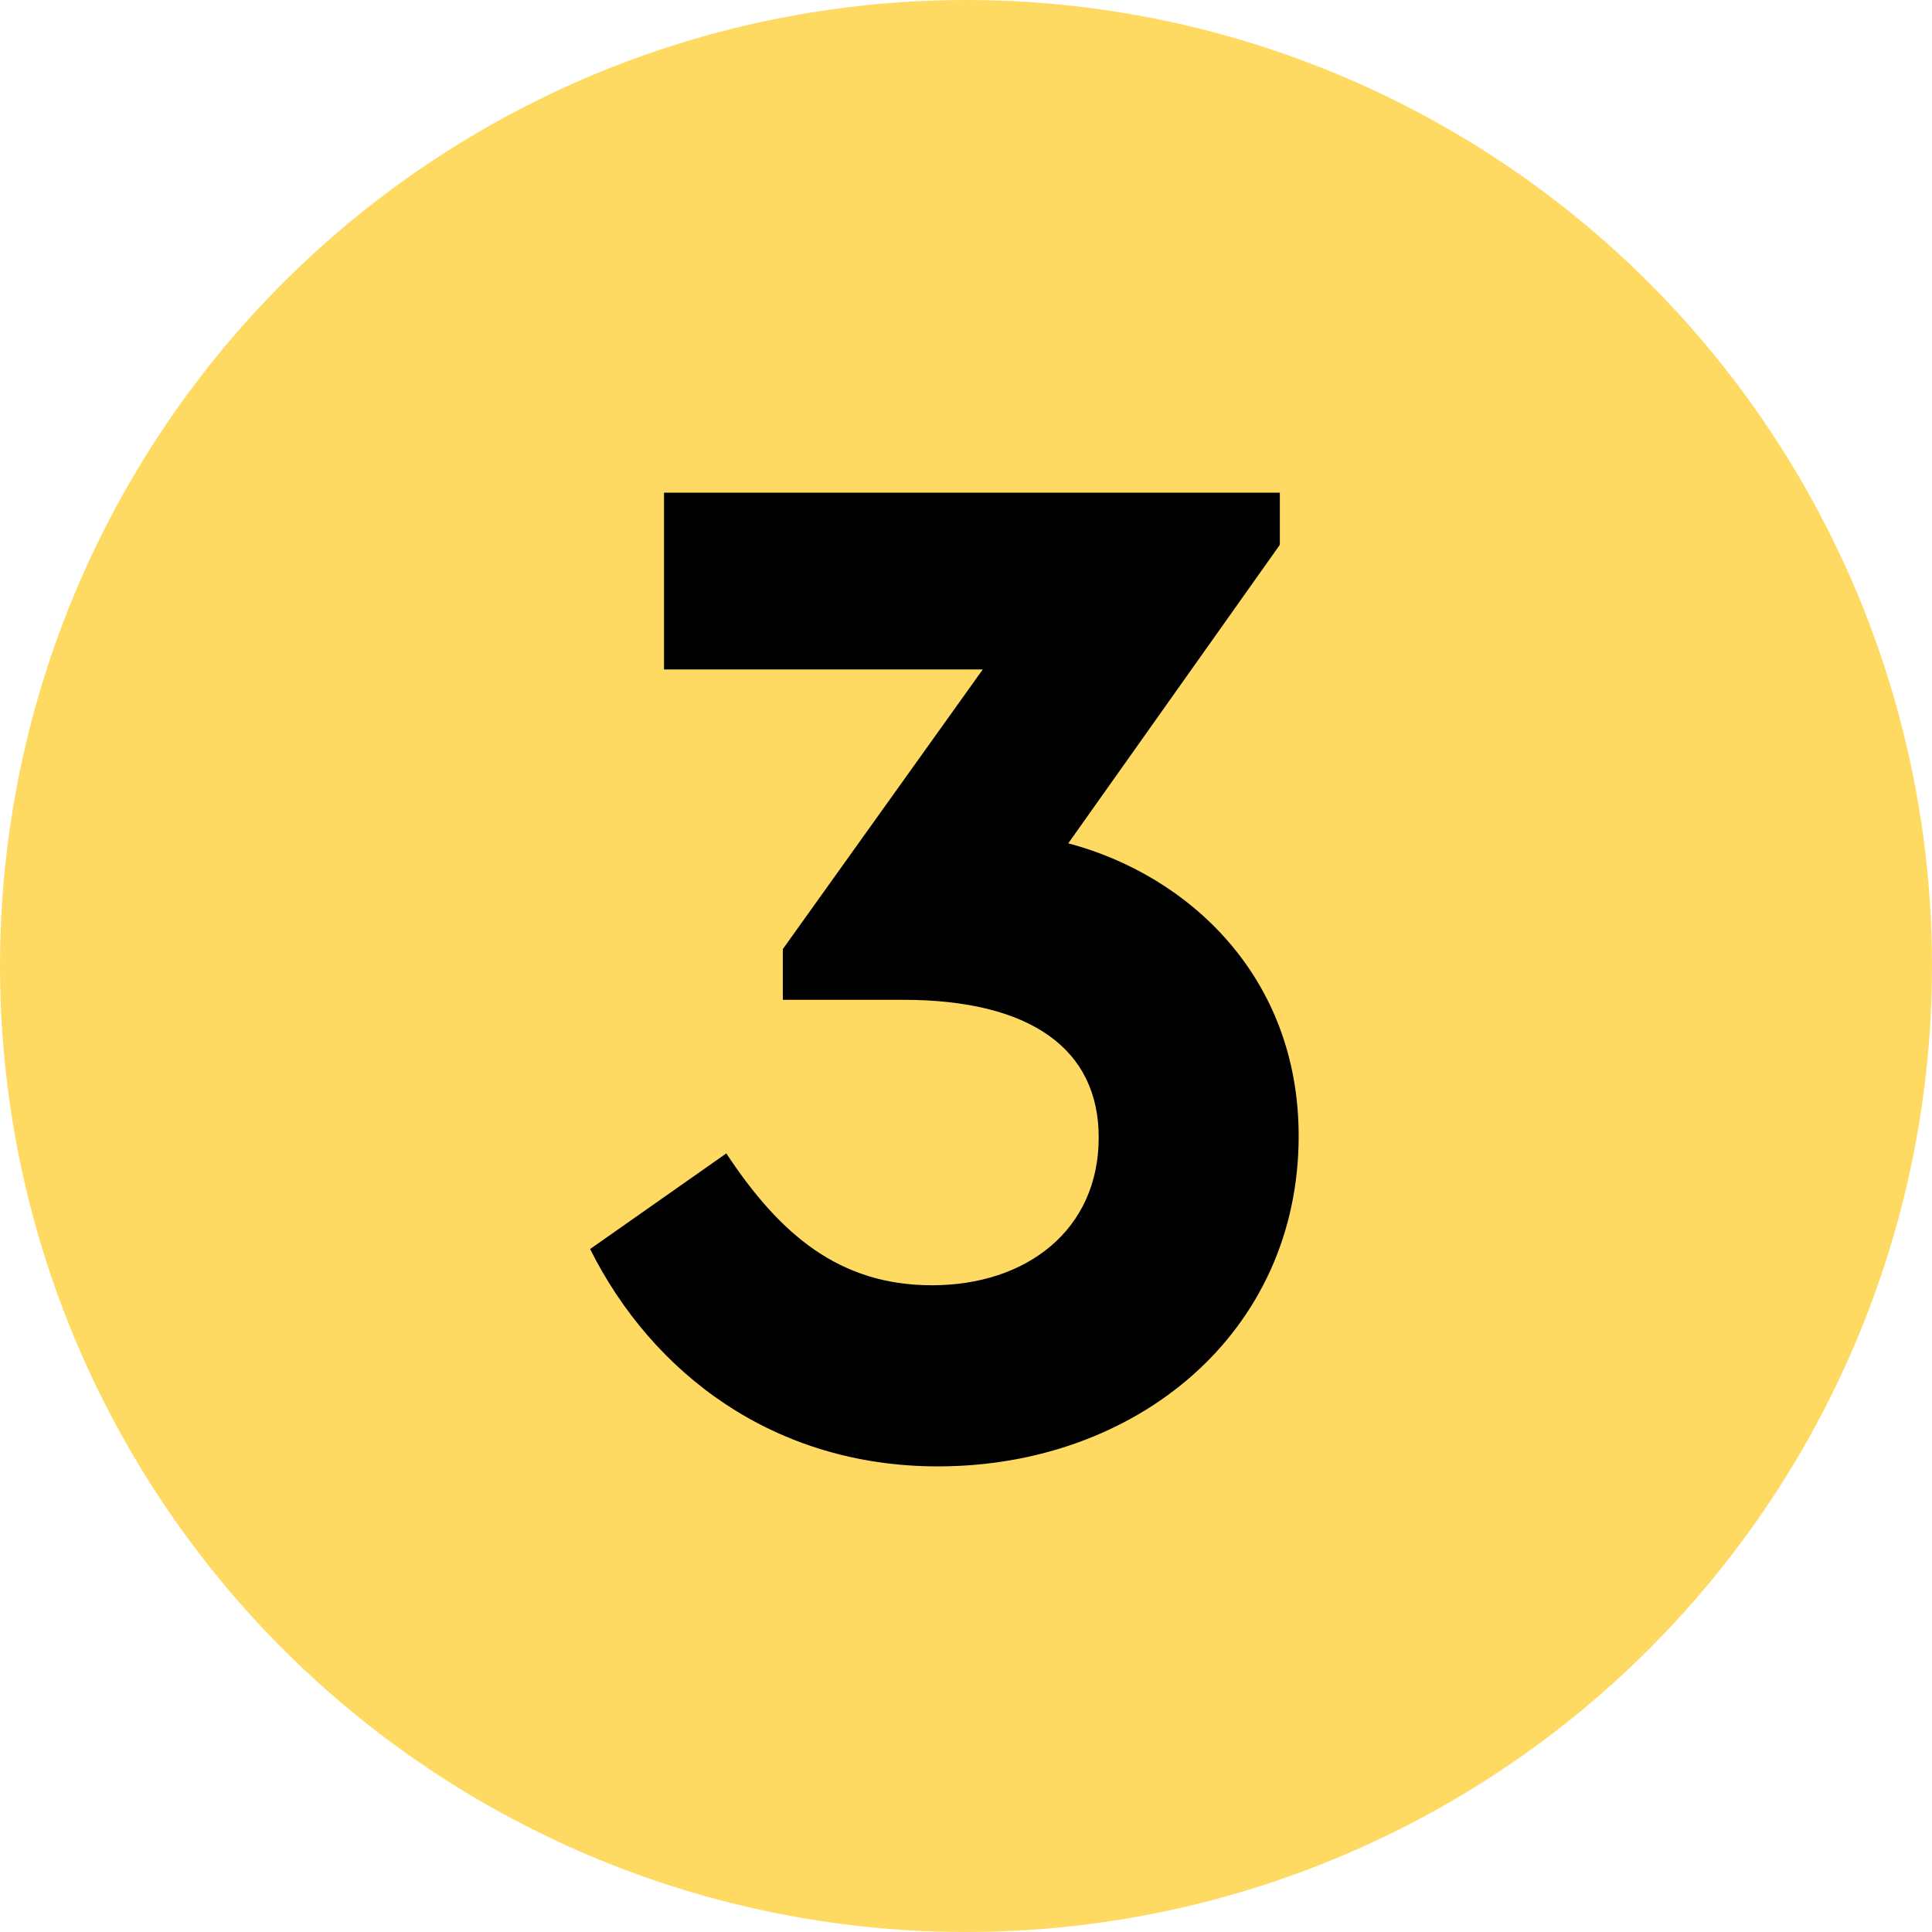 <svg width="32" height="32" viewBox="0 0 32 32" fill="none" xmlns="http://www.w3.org/2000/svg">
<g clip-path="url(#clip0_1836_1078)">
<circle cx="16" cy="16" r="16" fill="#FFDA62"/>
<path d="M17.694 13.968C19.686 14.496 21.51 16.176 21.51 18.816C21.51 22.08 18.822 24.288 15.534 24.288C12.822 24.288 10.806 22.752 9.774 20.688L12.03 19.104C12.918 20.448 13.902 21.288 15.438 21.288C16.998 21.288 18.198 20.376 18.198 18.84C18.198 17.376 17.07 16.56 14.958 16.56H12.966V15.72L16.278 11.088H10.998V8.16H21.198V9.024L17.694 13.968Z" fill="black"/>
</g>
<defs>
<clipPath id="clip0_1836_1078">
<rect width="32" height="32" fill="white"/>
</clipPath>
</defs>
</svg>
